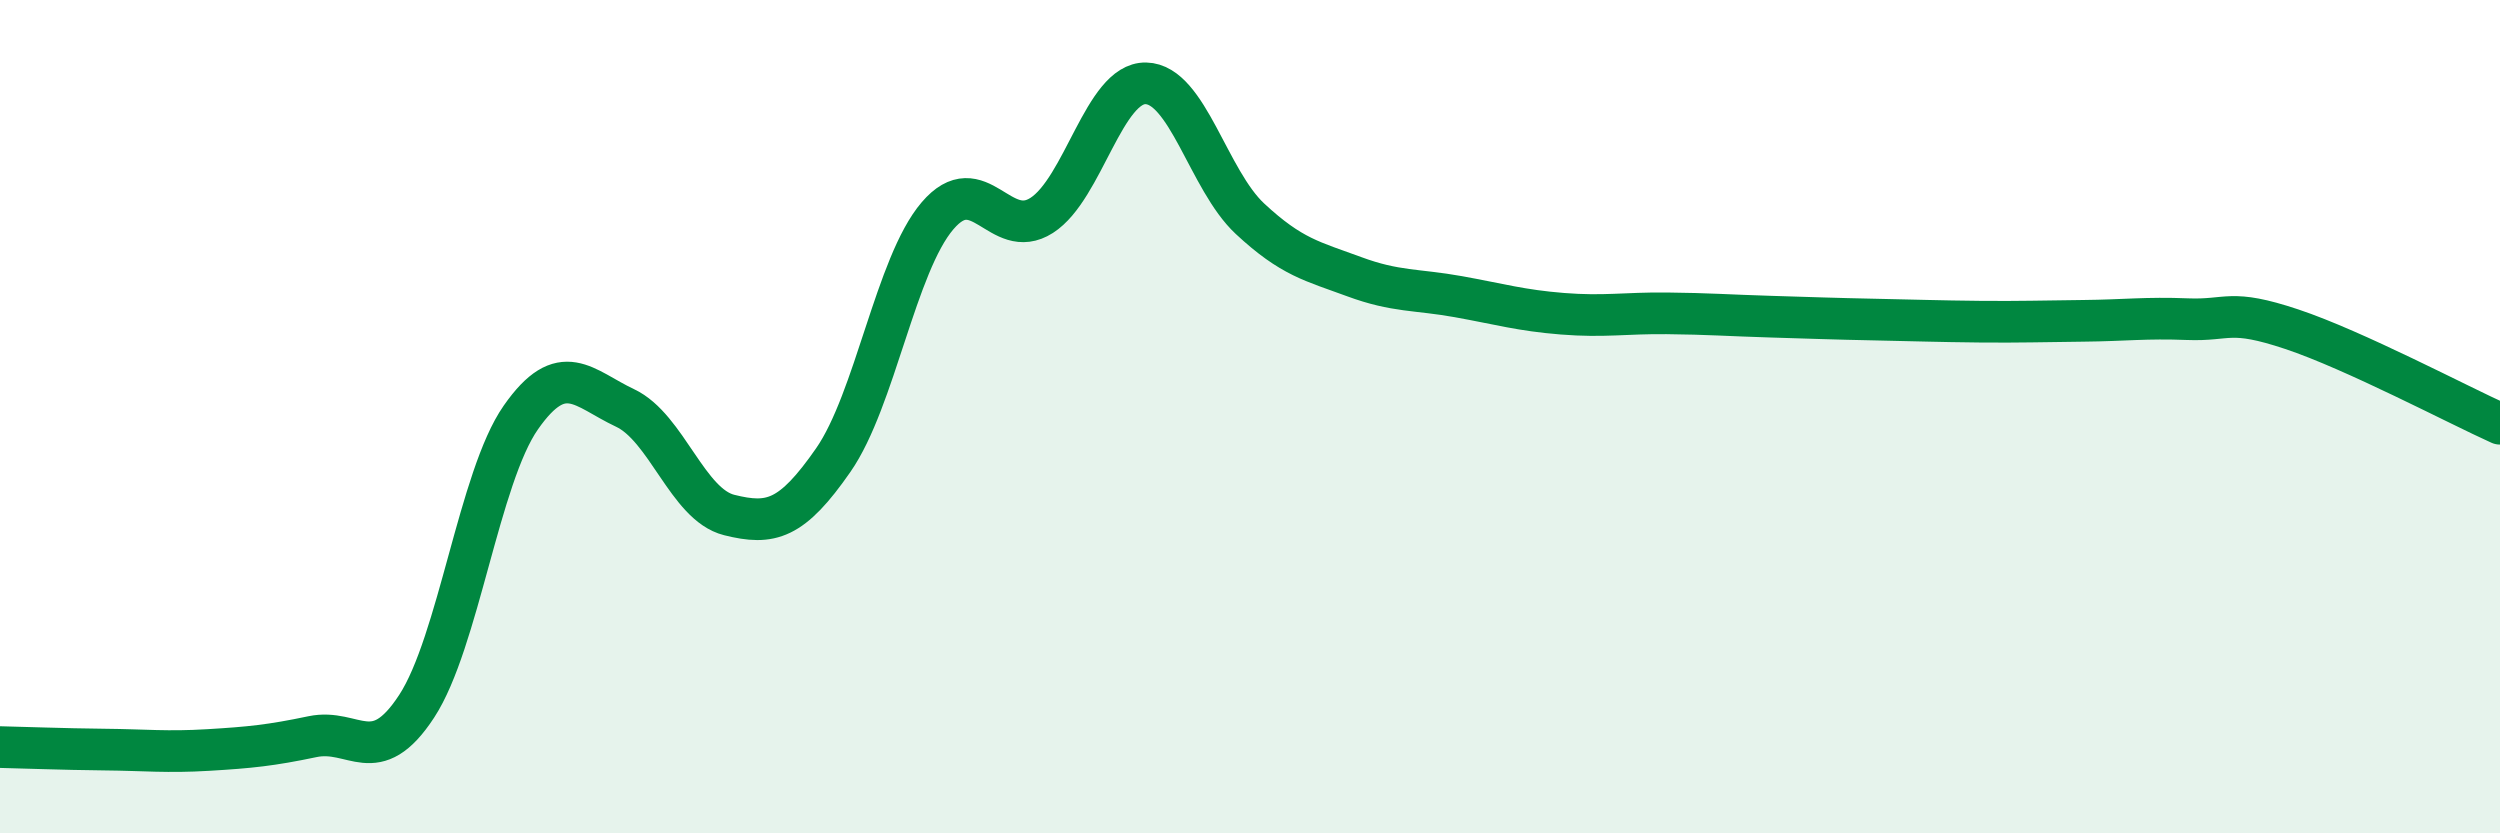 
    <svg width="60" height="20" viewBox="0 0 60 20" xmlns="http://www.w3.org/2000/svg">
      <path
        d="M 0,17.93 C 0.5,17.94 1.5,17.98 2.5,17.99 C 3.5,18 4,18.06 5,18 C 6,17.94 6.5,17.89 7.5,17.68 C 8.5,17.47 9,18.48 10,16.95 C 11,15.42 11.5,11.45 12.5,10.02 C 13.5,8.59 14,9.32 15,9.79 C 16,10.26 16.5,12.11 17.5,12.36 C 18.5,12.61 19,12.48 20,11.04 C 21,9.6 21.5,6.35 22.5,5.18 C 23.5,4.01 24,5.81 25,5.17 C 26,4.53 26.5,1.98 27.5,2 C 28.5,2.02 29,4.32 30,5.25 C 31,6.18 31.5,6.27 32.5,6.64 C 33.5,7.01 34,6.94 35,7.12 C 36,7.3 36.5,7.45 37.5,7.53 C 38.5,7.61 39,7.51 40,7.52 C 41,7.53 41.5,7.57 42.5,7.6 C 43.5,7.63 44,7.65 45,7.67 C 46,7.69 46.5,7.71 47.5,7.72 C 48.5,7.73 49,7.71 50,7.7 C 51,7.69 51.5,7.62 52.5,7.66 C 53.5,7.7 53.5,7.4 55,7.9 C 56.5,8.4 59,9.72 60,10.17L60 20L0 20Z"
        fill="#008740"
        opacity="0.1"
        stroke-linecap="round"
        stroke-linejoin="round"
      />
      <path
        d="M 0,17.93 C 0.5,17.94 1.5,17.98 2.5,17.99 C 3.5,18 4,18.06 5,18 C 6,17.94 6.5,17.89 7.5,17.68 C 8.5,17.47 9,18.48 10,16.95 C 11,15.42 11.5,11.45 12.5,10.02 C 13.5,8.59 14,9.32 15,9.79 C 16,10.26 16.5,12.11 17.5,12.36 C 18.5,12.61 19,12.48 20,11.04 C 21,9.6 21.5,6.35 22.5,5.18 C 23.5,4.01 24,5.81 25,5.17 C 26,4.53 26.5,1.98 27.5,2 C 28.5,2.02 29,4.32 30,5.25 C 31,6.18 31.5,6.27 32.5,6.64 C 33.5,7.01 34,6.94 35,7.12 C 36,7.3 36.5,7.45 37.5,7.53 C 38.5,7.61 39,7.51 40,7.52 C 41,7.53 41.5,7.57 42.5,7.6 C 43.5,7.63 44,7.65 45,7.67 C 46,7.69 46.5,7.71 47.5,7.72 C 48.5,7.73 49,7.71 50,7.7 C 51,7.69 51.5,7.62 52.5,7.66 C 53.5,7.7 53.5,7.4 55,7.9 C 56.5,8.4 59,9.72 60,10.17"
        stroke="#008740"
        stroke-width="1"
        fill="none"
        stroke-linecap="round"
        stroke-linejoin="round"
      />
    </svg>
  